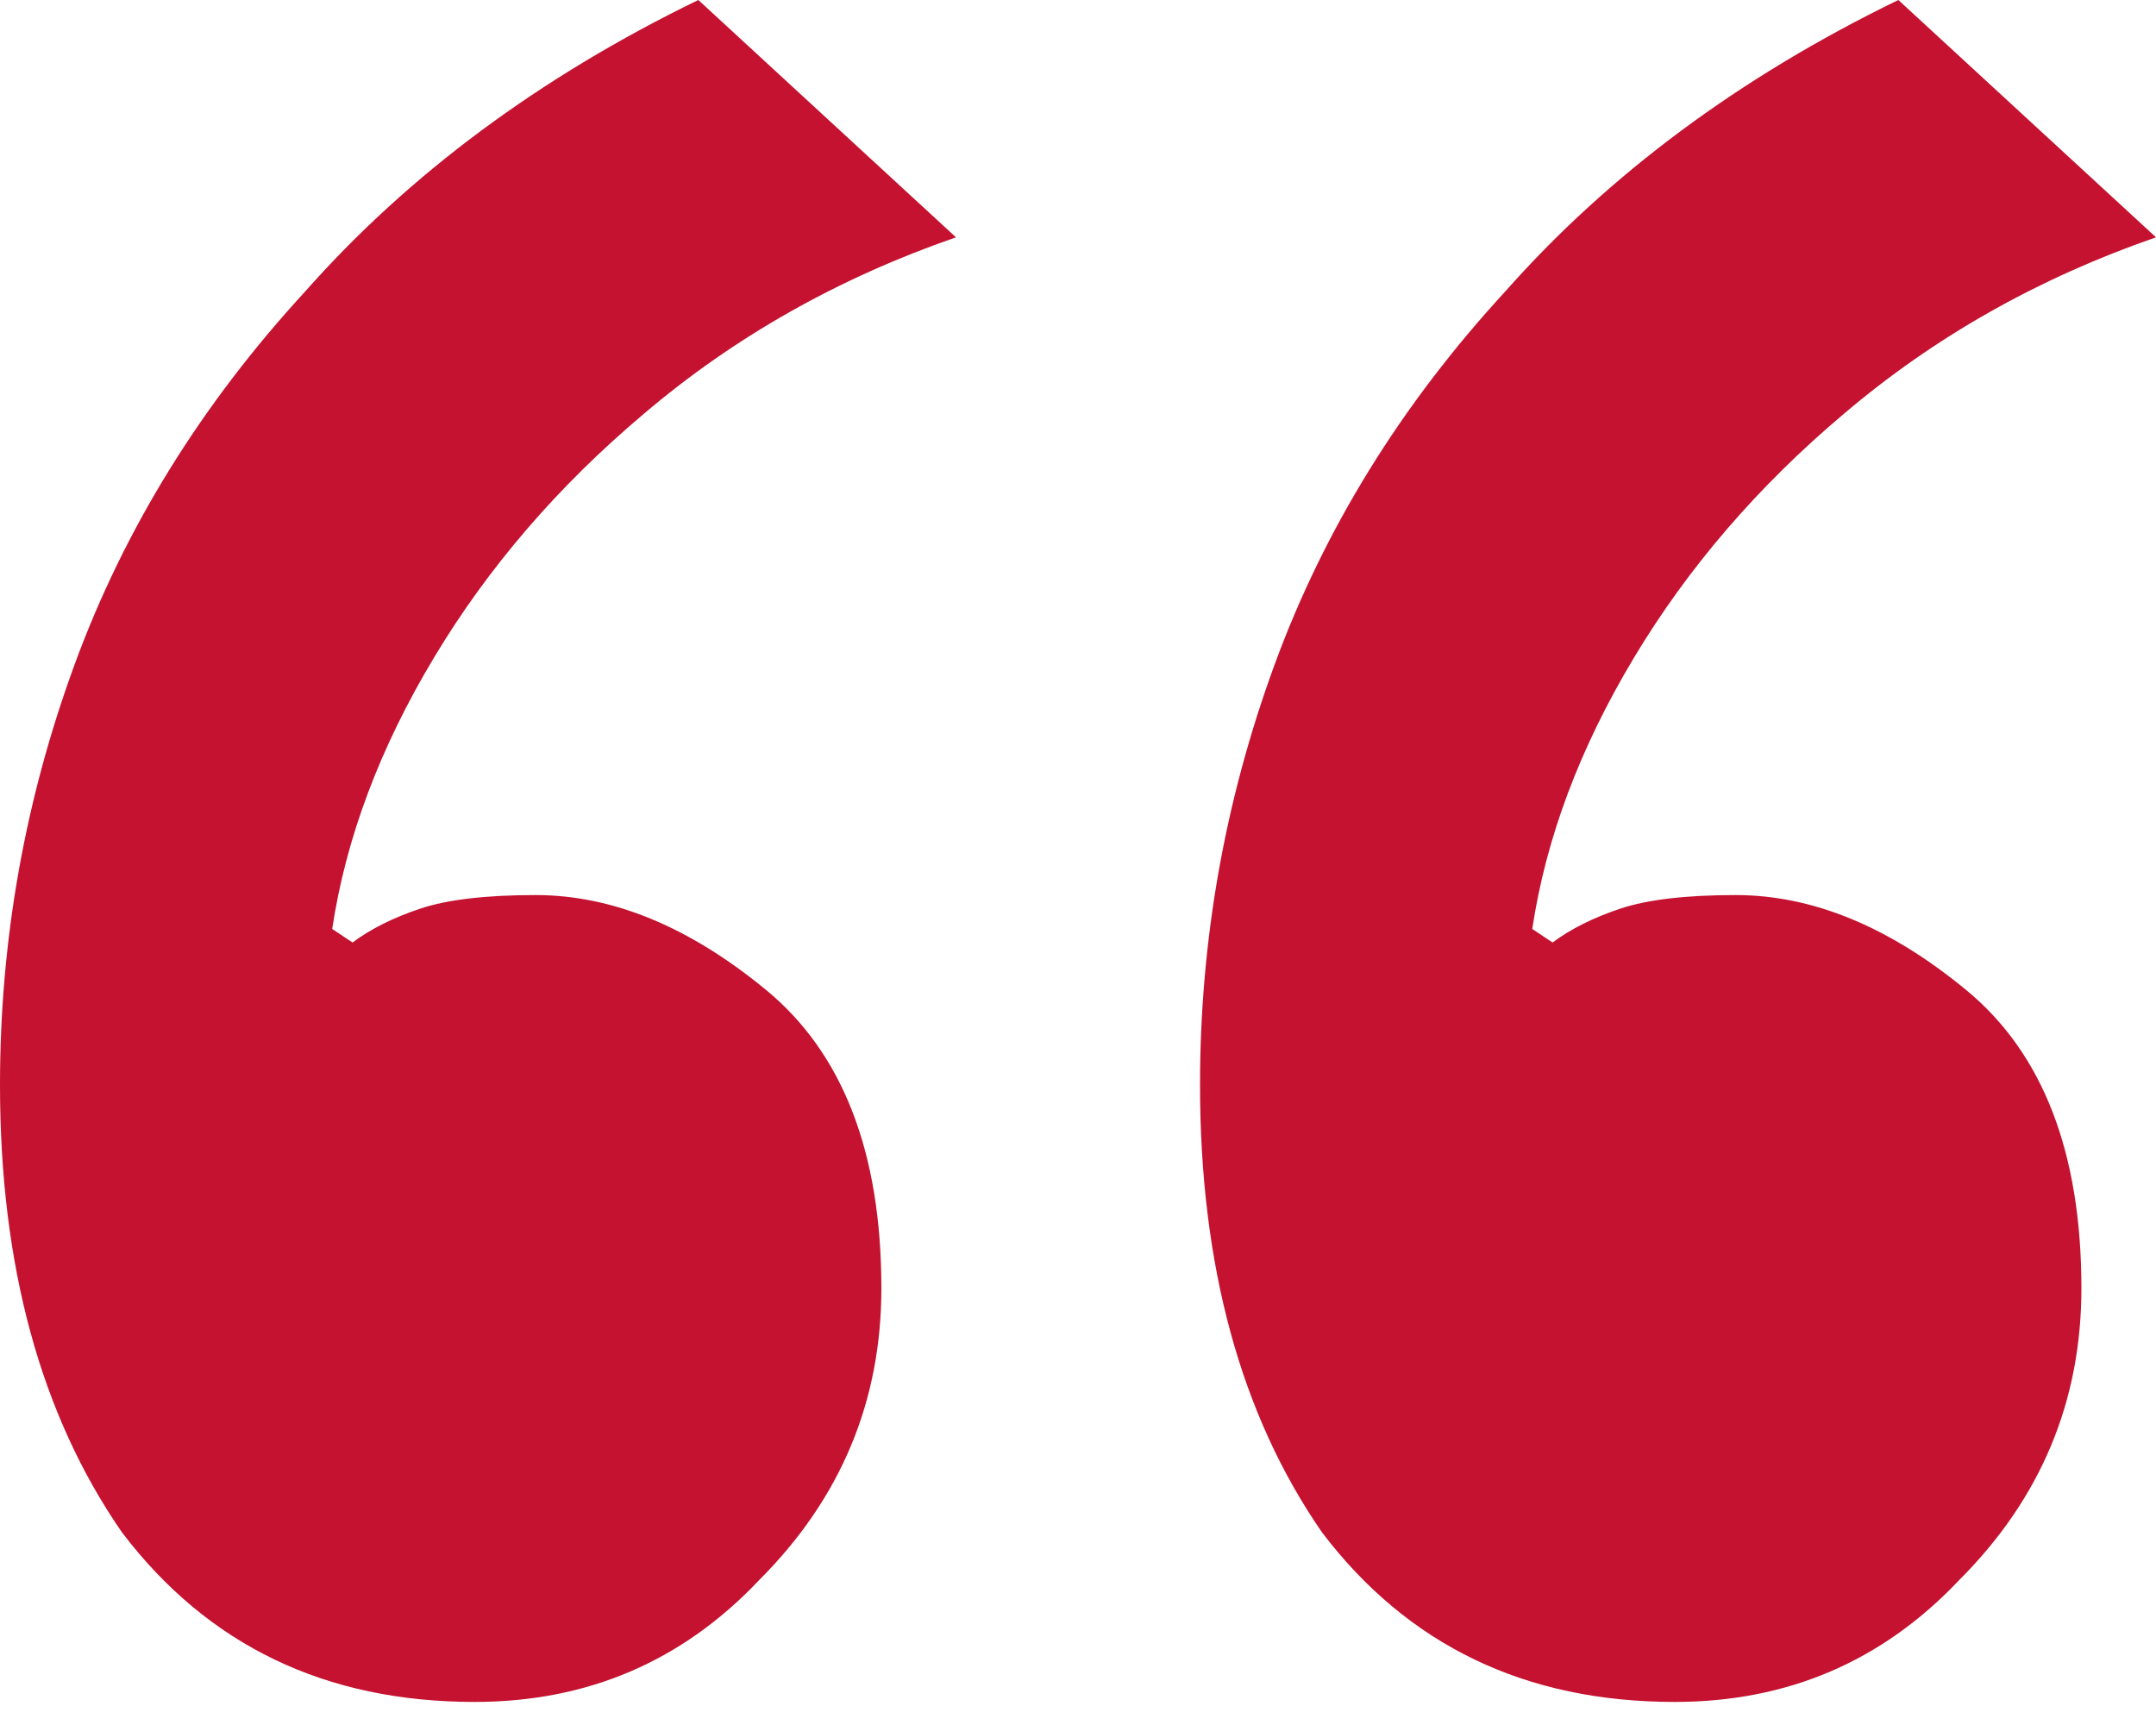 <svg width="50" height="40" viewBox="0 0 50 40" fill="none" xmlns="http://www.w3.org/2000/svg">
<path d="M11.006 39.465C7.547 39.465 4.822 38.155 2.83 35.535C0.943 32.809 0 29.35 0 25.157C0 21.803 0.577 18.553 1.73 15.409C2.883 12.264 4.665 9.382 7.075 6.761C9.486 4.036 12.526 1.782 16.195 0L22.17 5.503C19.444 6.447 17.034 7.809 14.937 9.591C12.945 11.268 11.321 13.155 10.063 15.252C8.805 17.348 8.019 19.444 7.704 21.541L8.176 21.855C8.595 21.541 9.12 21.279 9.748 21.069C10.377 20.86 11.268 20.755 12.421 20.755C14.203 20.755 15.985 21.488 17.767 22.956C19.549 24.424 20.44 26.73 20.44 29.874C20.44 32.495 19.497 34.748 17.61 36.635C15.828 38.522 13.627 39.465 11.006 39.465ZM38.837 39.465C35.377 39.465 32.652 38.155 30.66 35.535C28.774 32.809 27.83 29.35 27.83 25.157C27.83 21.803 28.407 18.553 29.56 15.409C30.713 12.264 32.495 9.382 34.906 6.761C37.317 4.036 40.356 1.782 44.025 0L50 5.503C47.275 6.447 44.864 7.809 42.767 9.591C40.776 11.268 39.151 13.155 37.893 15.252C36.635 17.348 35.849 19.444 35.535 21.541L36.006 21.855C36.426 21.541 36.95 21.279 37.579 21.069C38.208 20.86 39.099 20.755 40.252 20.755C42.033 20.755 43.816 21.488 45.597 22.956C47.38 24.424 48.27 26.73 48.27 29.874C48.27 32.495 47.327 34.748 45.44 36.635C43.658 38.522 41.457 39.465 38.837 39.465Z" fill="#C41230"/>
</svg>
